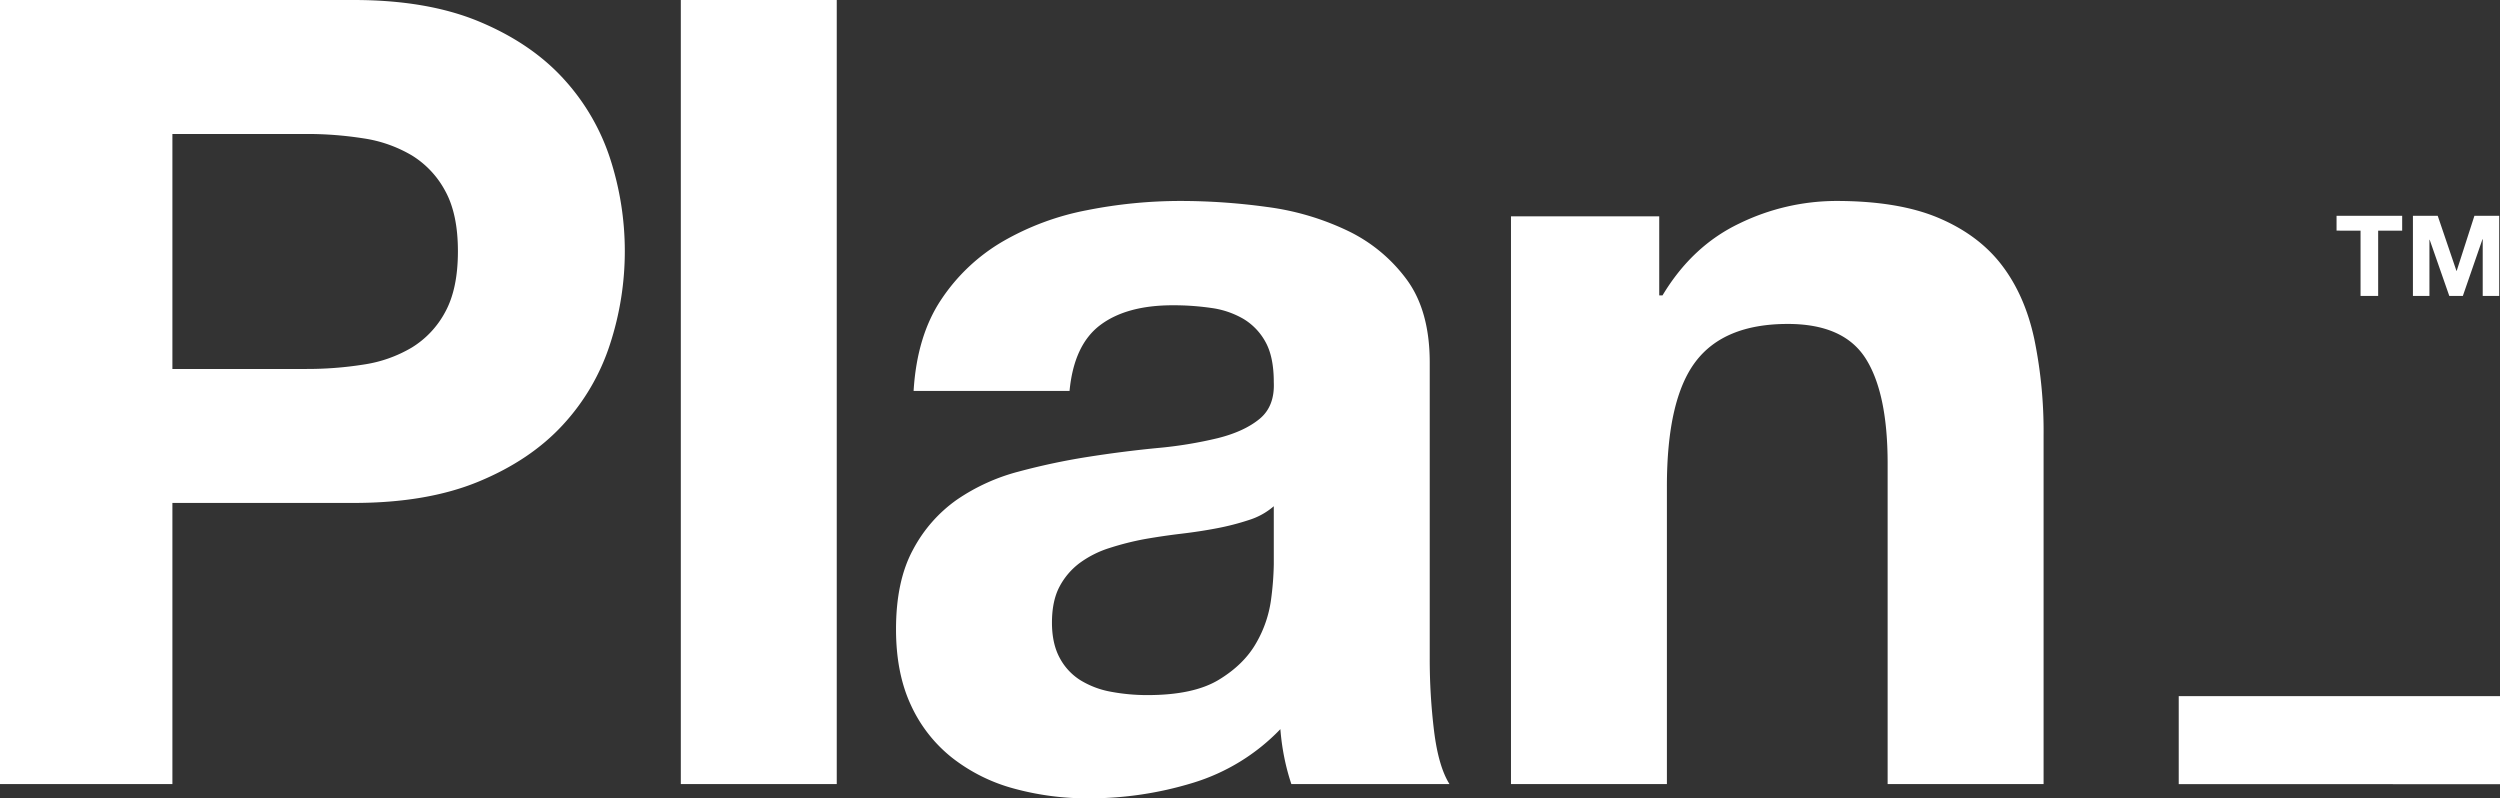 <?xml version="1.0" encoding="utf-8"?>
<svg xmlns="http://www.w3.org/2000/svg" width="1065" height="340.096" viewBox="0 0 1065 340.096">
 <rect x="0" y="0" width="1065" height="340.096" fill="#333333" stroke="none"/>
 <path id="Path_227458" data-name="Path 227458" d="M150.624,0q31.342,0,53.336,9.119,21.976,9.132,35.783,24.095a92.7,92.7,0,0,1,20.115,34.149,127.655,127.655,0,0,1,0,79.288,92.289,92.289,0,0,1-20.115,34.387q-13.8,14.98-35.783,24.088-22,9.132-53.336,9.125H73.444V334.008H0V0ZM130.516,157.18a153.942,153.942,0,0,0,24.326-1.871,56.448,56.448,0,0,0,20.583-7.254,39.538,39.538,0,0,0,14.264-15.2q5.369-9.824,5.383-25.729T189.689,81.4A39.653,39.653,0,0,0,175.424,66.19a56.817,56.817,0,0,0-20.583-7.247,154.748,154.748,0,0,0-24.326-1.871H73.444V157.18Zm225.94,176.828H290.028V0h66.427Zm32.739-167.472q1.414-23.39,11.7-38.827a79.62,79.62,0,0,1,26.19-24.793,114.285,114.285,0,0,1,35.79-13.336,204.473,204.473,0,0,1,40-3.973,272.121,272.121,0,0,1,36.949,2.569,113.248,113.248,0,0,1,34.149,10.061,67.18,67.18,0,0,1,25.261,20.82q9.824,13.332,9.831,35.315V280.218a252.749,252.749,0,0,0,1.864,31.342q1.871,14.97,6.549,22.448H550.117a94,94,0,0,1-3.037-11.458,99.875,99.875,0,0,1-1.641-11.932,86.5,86.5,0,0,1-37.424,22.922,150.444,150.444,0,0,1-43.973,6.556,118.534,118.534,0,0,1-32.278-4.217,73.809,73.809,0,0,1-26.2-13.1,60.855,60.855,0,0,1-17.539-22.454q-6.315-13.566-6.319-32.271,0-20.593,7.254-33.919a60.569,60.569,0,0,1,18.712-21.288,84.079,84.079,0,0,1,26.2-11.932,282.357,282.357,0,0,1,29.709-6.305q14.959-2.349,29.464-3.749a177.235,177.235,0,0,0,25.729-4.21q11.227-2.807,17.776-8.183t6.081-15.675q0-10.749-3.505-17.071a25.821,25.821,0,0,0-9.356-9.831,36.965,36.965,0,0,0-13.566-4.671,111.921,111.921,0,0,0-16.6-1.173q-19.658,0-30.881,8.42t-13.1,28.068Zm153.438,49.119A29.67,29.67,0,0,1,532.11,221.5a107.8,107.8,0,0,1-13.566,3.512q-7.261,1.4-15.207,2.339t-15.905,2.339a121.139,121.139,0,0,0-14.732,3.742,43.569,43.569,0,0,0-12.631,6.319,29.943,29.943,0,0,0-8.658,10.054q-3.275,6.092-3.275,15.437,0,8.9,3.275,14.976A25.091,25.091,0,0,0,460.3,289.8a37.641,37.641,0,0,0,13.1,4.909,83.55,83.55,0,0,0,15.437,1.4q19.648,0,30.414-6.549,10.749-6.539,15.9-15.668a50.14,50.14,0,0,0,6.319-18.481,128.292,128.292,0,0,0,1.166-14.97Zm164.2-123.5v33.681h1.4q12.63-21.051,32.746-30.644a94.763,94.763,0,0,1,41.166-9.586q26.664,0,43.742,7.254t26.9,20.115q9.824,12.864,13.8,31.342a194.884,194.884,0,0,1,3.98,40.929v148.76H804.131v-136.6q0-29.929-9.356-44.671T761.562,138q-27.132,0-39.3,16.142T710.1,207.235V334.008H643.677V92.156ZM1065,296.55H928.139v37.505H1065Zm-69.627-198.3V91.939h27.953v6.312h-10.231v27.81h-7.5V98.251Zm43.1-6.312,7.98,23.464h.095l7.552-23.464h10.563v34.122h-7.024V101.885h-.095l-8.366,24.176h-5.783l-8.359-23.939h-.1v23.939h-7.03V91.939Z" fill="#fff"/>
</svg>
